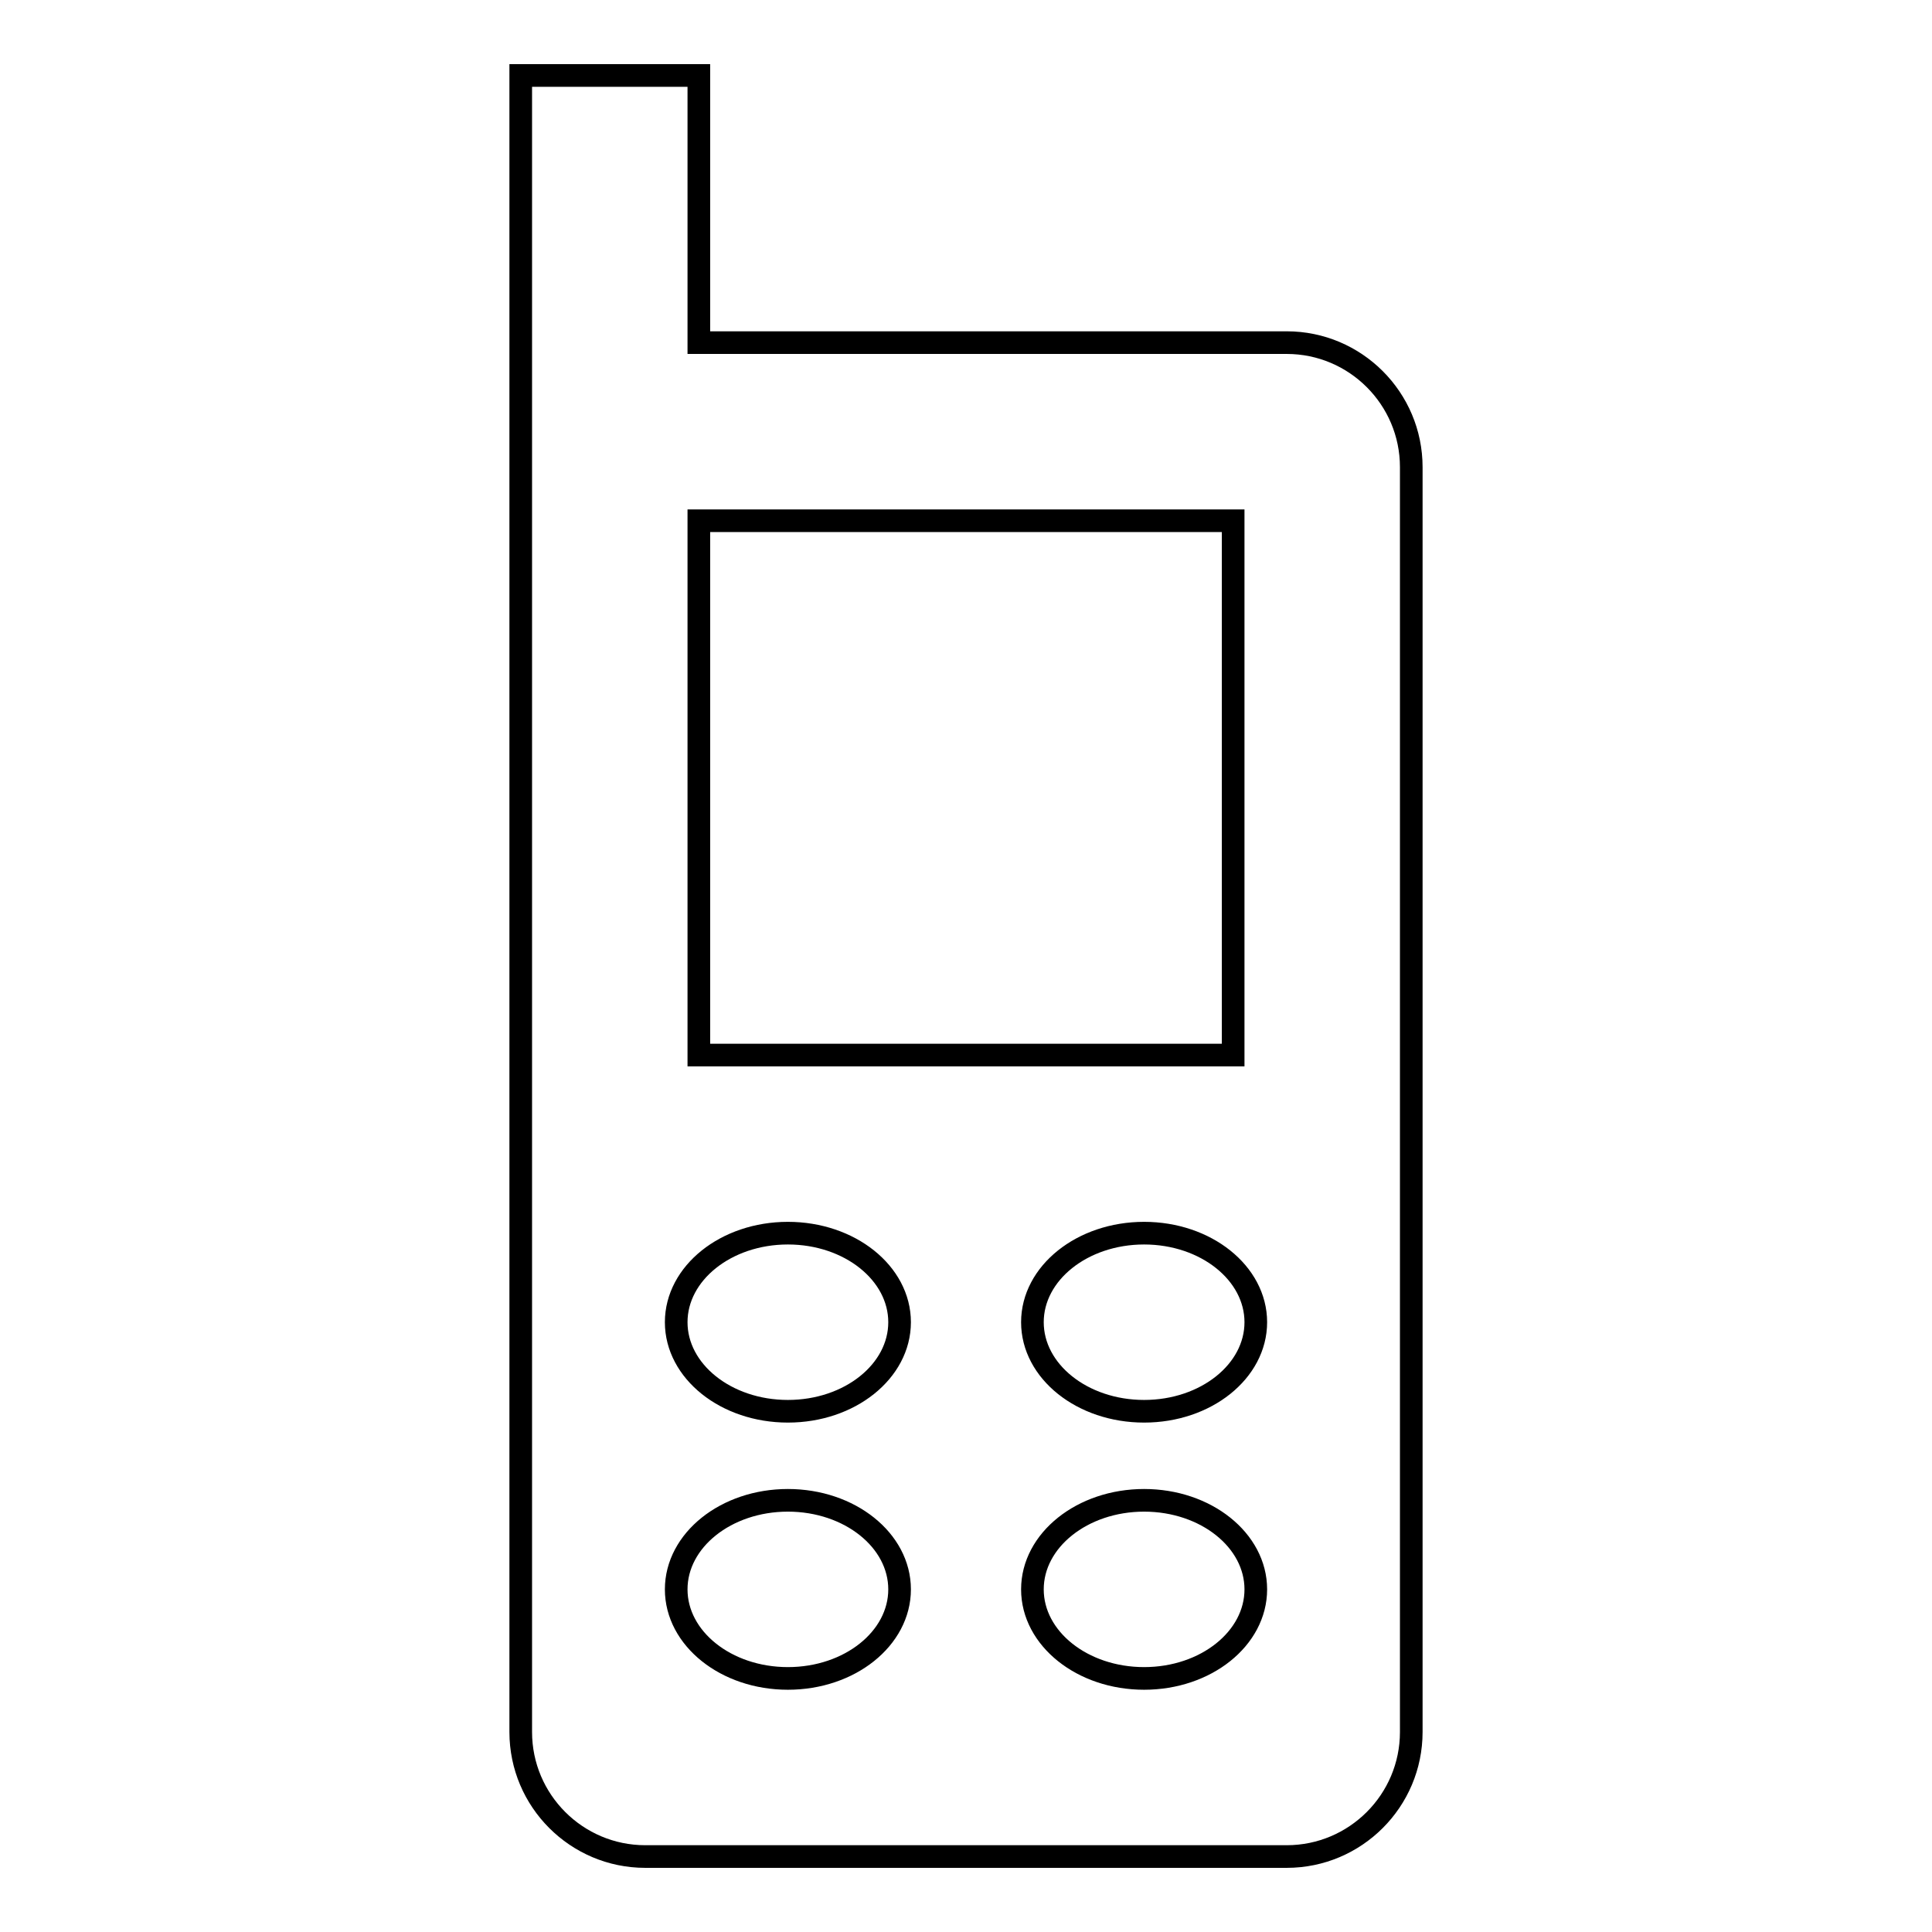 <?xml version="1.0" encoding="utf-8"?>
<!-- Svg Vector Icons : http://www.onlinewebfonts.com/icon -->
<!DOCTYPE svg PUBLIC "-//W3C//DTD SVG 1.1//EN" "http://www.w3.org/Graphics/SVG/1.1/DTD/svg11.dtd">
<svg version="1.1" xmlns="http://www.w3.org/2000/svg" xmlns:xlink="http://www.w3.org/1999/xlink" x="0px" y="0px" viewBox="0 0 256 256" enable-background="new 0 0 256 256" xml:space="preserve">
<g><g><g><path stroke-width="3" fill-opacity="0" stroke="#000000"  d="M170.5,45.4H92.6V10H69v219.5c0,9.1,7.4,16.5,16.5,16.5h85c9.1,0,16.5-7.4,16.5-16.5V61.9C187,52.8,179.6,45.4,170.5,45.4z M104.4,187c-8.2,0-14.8-5.3-14.8-11.8c0-6.5,6.6-11.8,14.8-11.8c8.2,0,14.8,5.3,14.8,11.8C119.2,181.7,112.6,187,104.4,187z M119.2,210.6c0,6.5-6.6,11.8-14.8,11.8c-8.2,0-14.8-5.3-14.8-11.8c0-6.5,6.6-11.8,14.8-11.8C112.6,198.8,119.2,204.1,119.2,210.6z M92.6,139.8V69h70.8v70.8H92.6z M151.6,187c-8.2,0-14.8-5.3-14.8-11.8c0-6.5,6.6-11.8,14.8-11.8c8.2,0,14.8,5.3,14.8,11.8C166.4,181.7,159.8,187,151.6,187z M166.4,210.6c0,6.5-6.6,11.8-14.8,11.8c-8.2,0-14.8-5.3-14.8-11.8c0-6.5,6.6-11.8,14.8-11.8C159.8,198.8,166.4,204.1,166.4,210.6z"/></g></g></g>
</svg>